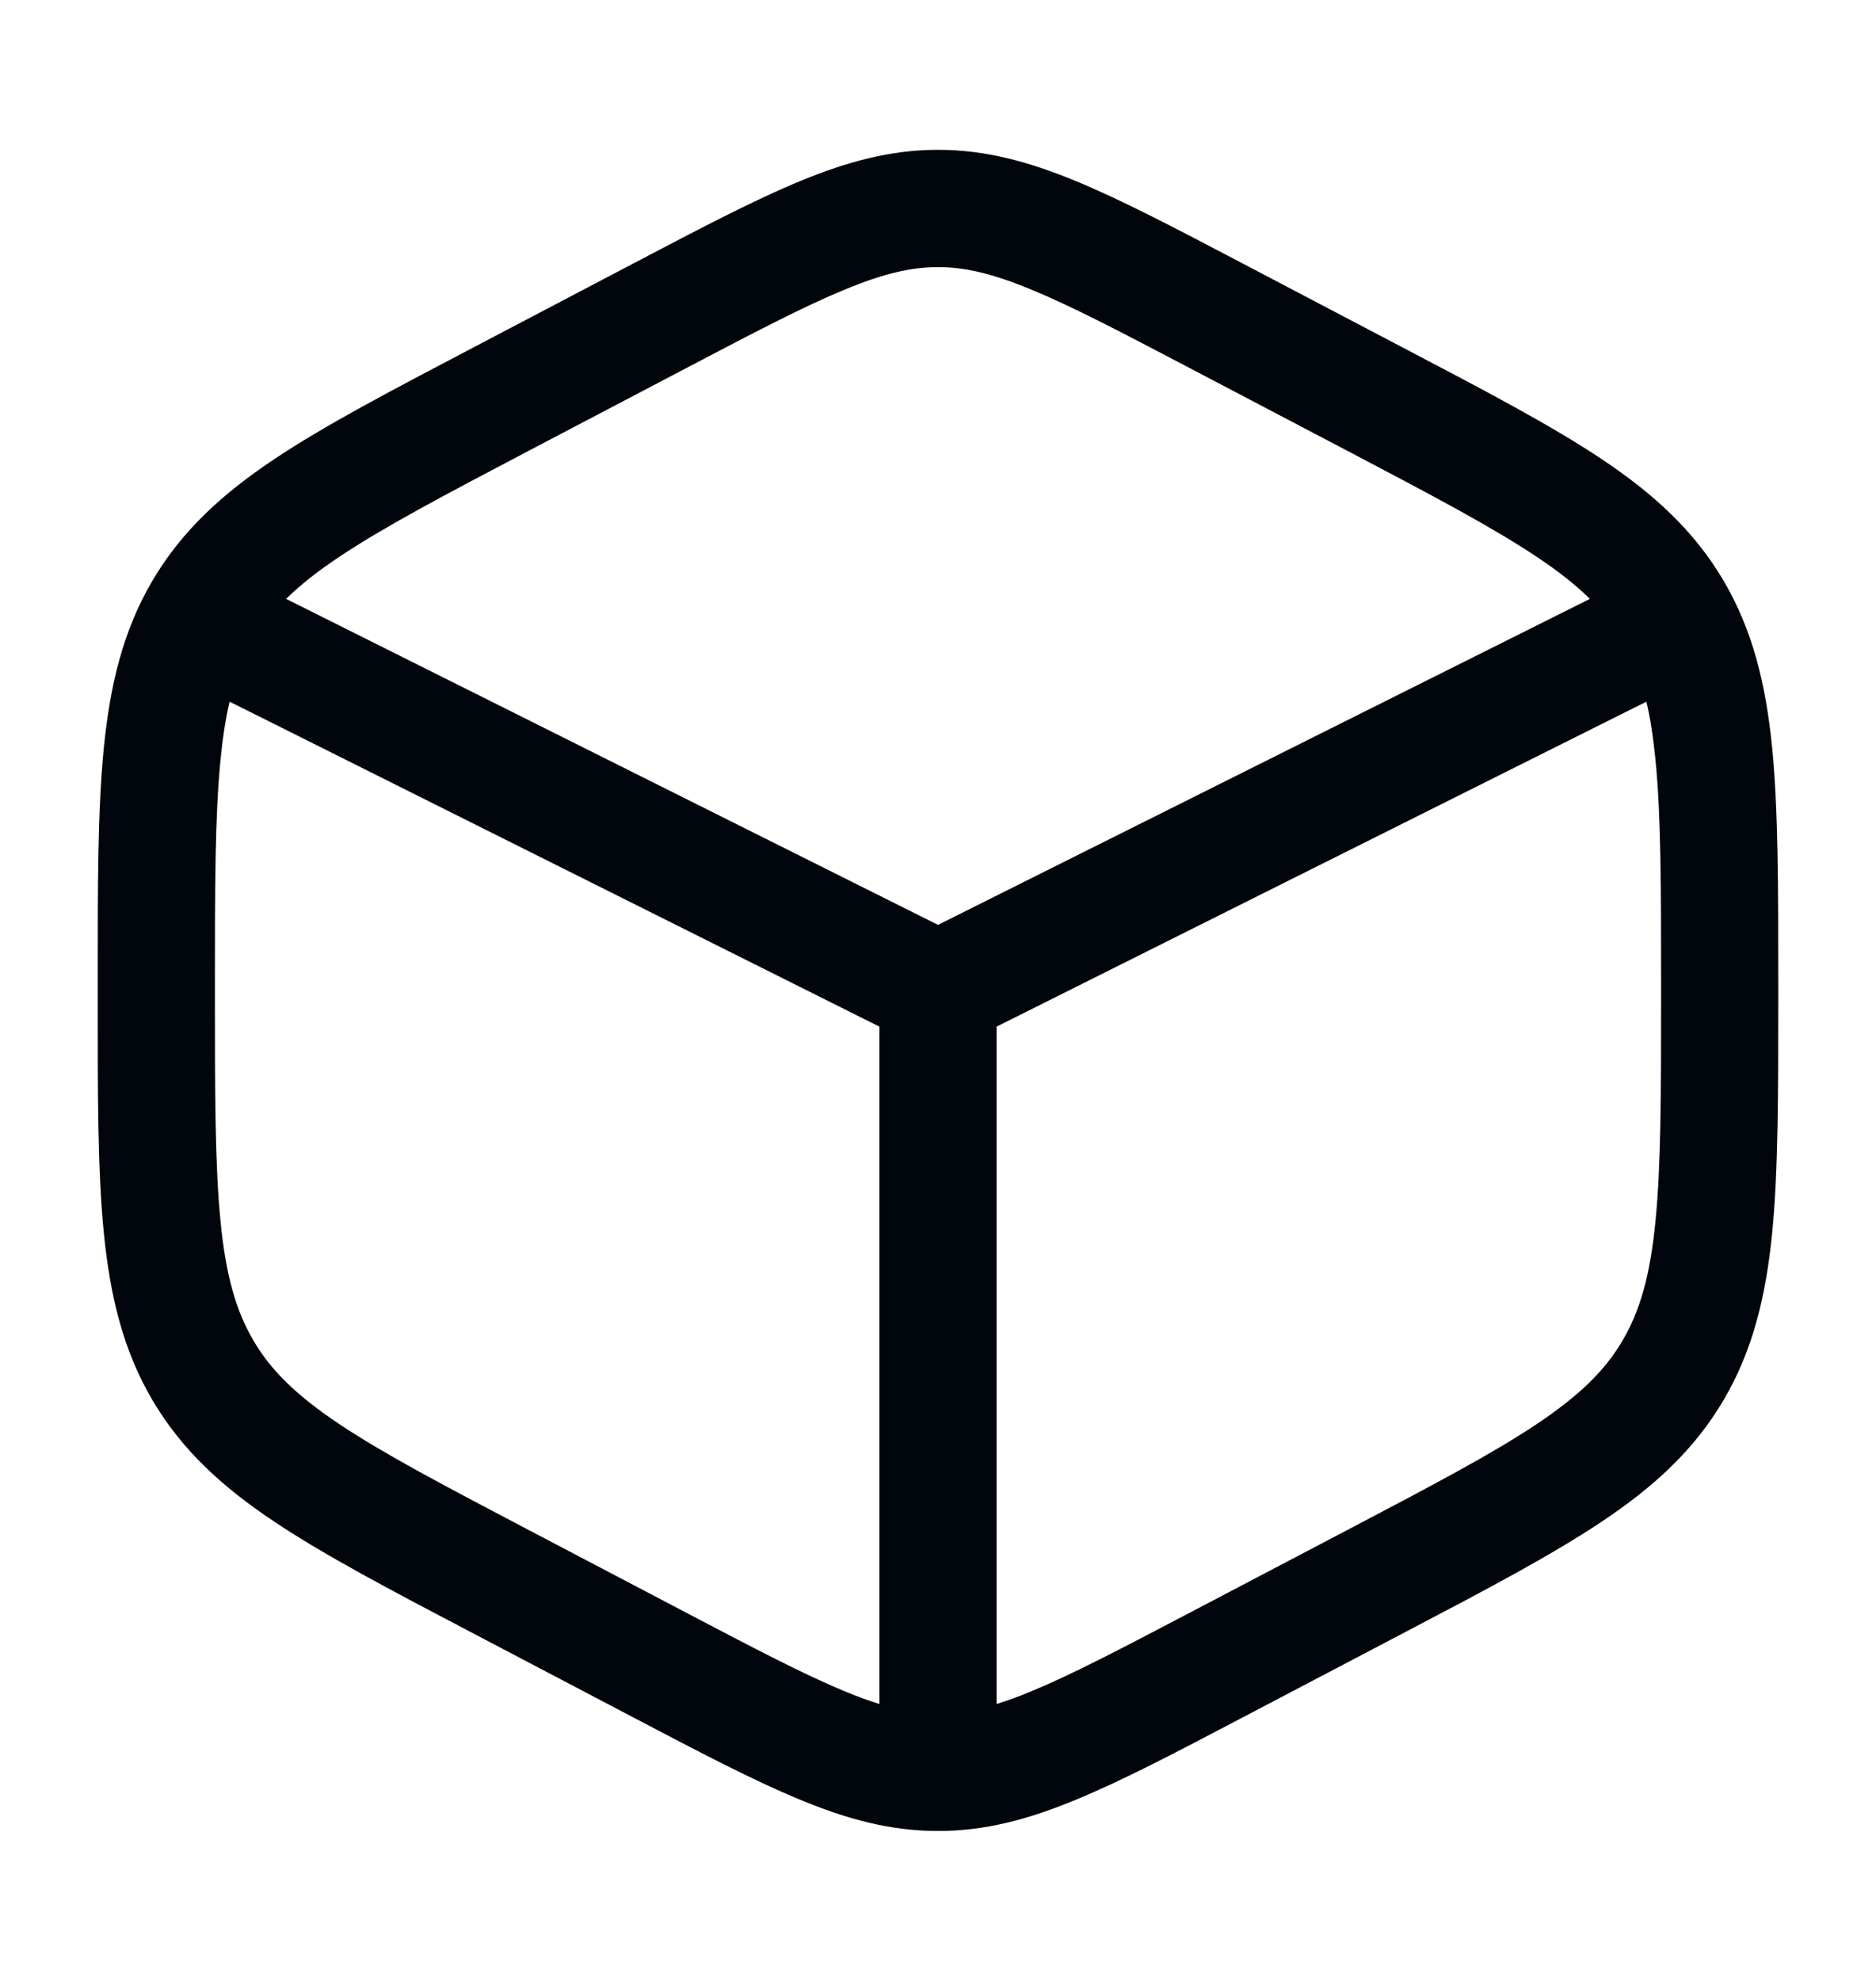 <svg width="18" height="19" viewBox="0 0 18 19" fill="none" xmlns="http://www.w3.org/2000/svg">
<path fill-rule="evenodd" clip-rule="evenodd" d="M9 1.437C8.546 1.437 8.129 1.55 7.672 1.739C7.23 1.922 6.717 2.191 6.079 2.526L4.528 3.34C3.744 3.751 3.117 4.08 2.633 4.403C2.131 4.738 1.745 5.091 1.463 5.569C1.183 6.045 1.057 6.561 0.996 7.175C0.937 7.771 0.937 8.505 0.938 9.427V9.573C0.937 10.495 0.937 11.228 0.996 11.824C1.057 12.438 1.183 12.954 1.463 13.43C1.745 13.908 2.131 14.261 2.633 14.596C3.117 14.919 3.744 15.249 4.528 15.66L6.079 16.474C6.717 16.809 7.23 17.078 7.672 17.26C8.129 17.45 8.546 17.562 9 17.562C9.454 17.562 9.871 17.45 10.328 17.26C10.77 17.078 11.283 16.809 11.921 16.474L13.472 15.66C14.256 15.249 14.883 14.919 15.367 14.596C15.869 14.261 16.255 13.908 16.537 13.43C16.817 12.954 16.943 12.438 17.004 11.824C17.062 11.228 17.062 10.495 17.062 9.573V9.427C17.062 8.505 17.062 7.771 17.004 7.175C16.943 6.561 16.817 6.045 16.537 5.569C16.255 5.091 15.869 4.738 15.367 4.403C14.883 4.08 14.256 3.751 13.472 3.34L11.921 2.526C11.283 2.191 10.77 1.922 10.328 1.739C9.871 1.55 9.454 1.437 9 1.437ZM6.578 3.534C7.245 3.184 7.713 2.939 8.102 2.779C8.48 2.622 8.745 2.562 9 2.562C9.255 2.562 9.52 2.622 9.898 2.779C10.287 2.939 10.755 3.184 11.422 3.534L12.922 4.321C13.739 4.75 14.313 5.053 14.742 5.339C14.954 5.48 15.12 5.612 15.255 5.744L9 8.871L2.745 5.744C2.88 5.612 3.046 5.48 3.258 5.339C3.687 5.053 4.261 4.75 5.078 4.321L6.578 3.534ZM2.203 6.73C2.165 6.891 2.137 7.073 2.116 7.286C2.063 7.82 2.062 8.498 2.062 9.456V9.544C2.062 10.501 2.063 11.179 2.116 11.714C2.167 12.237 2.265 12.575 2.433 12.86C2.599 13.143 2.84 13.382 3.258 13.661C3.687 13.947 4.261 14.249 5.078 14.678L6.578 15.465C7.245 15.815 7.713 16.06 8.102 16.221C8.224 16.272 8.335 16.312 8.438 16.344V9.847L2.203 6.73ZM9.562 16.344C9.665 16.312 9.776 16.272 9.898 16.221C10.287 16.06 10.755 15.815 11.422 15.465L12.922 14.678C13.739 14.249 14.313 13.947 14.742 13.661C15.159 13.382 15.401 13.143 15.567 12.86C15.735 12.575 15.833 12.237 15.884 11.714C15.937 11.179 15.938 10.501 15.938 9.544V9.456C15.938 8.498 15.937 7.82 15.884 7.286C15.863 7.073 15.835 6.891 15.797 6.73L9.562 9.847V16.344Z" fill="#00060B"/>
</svg>
